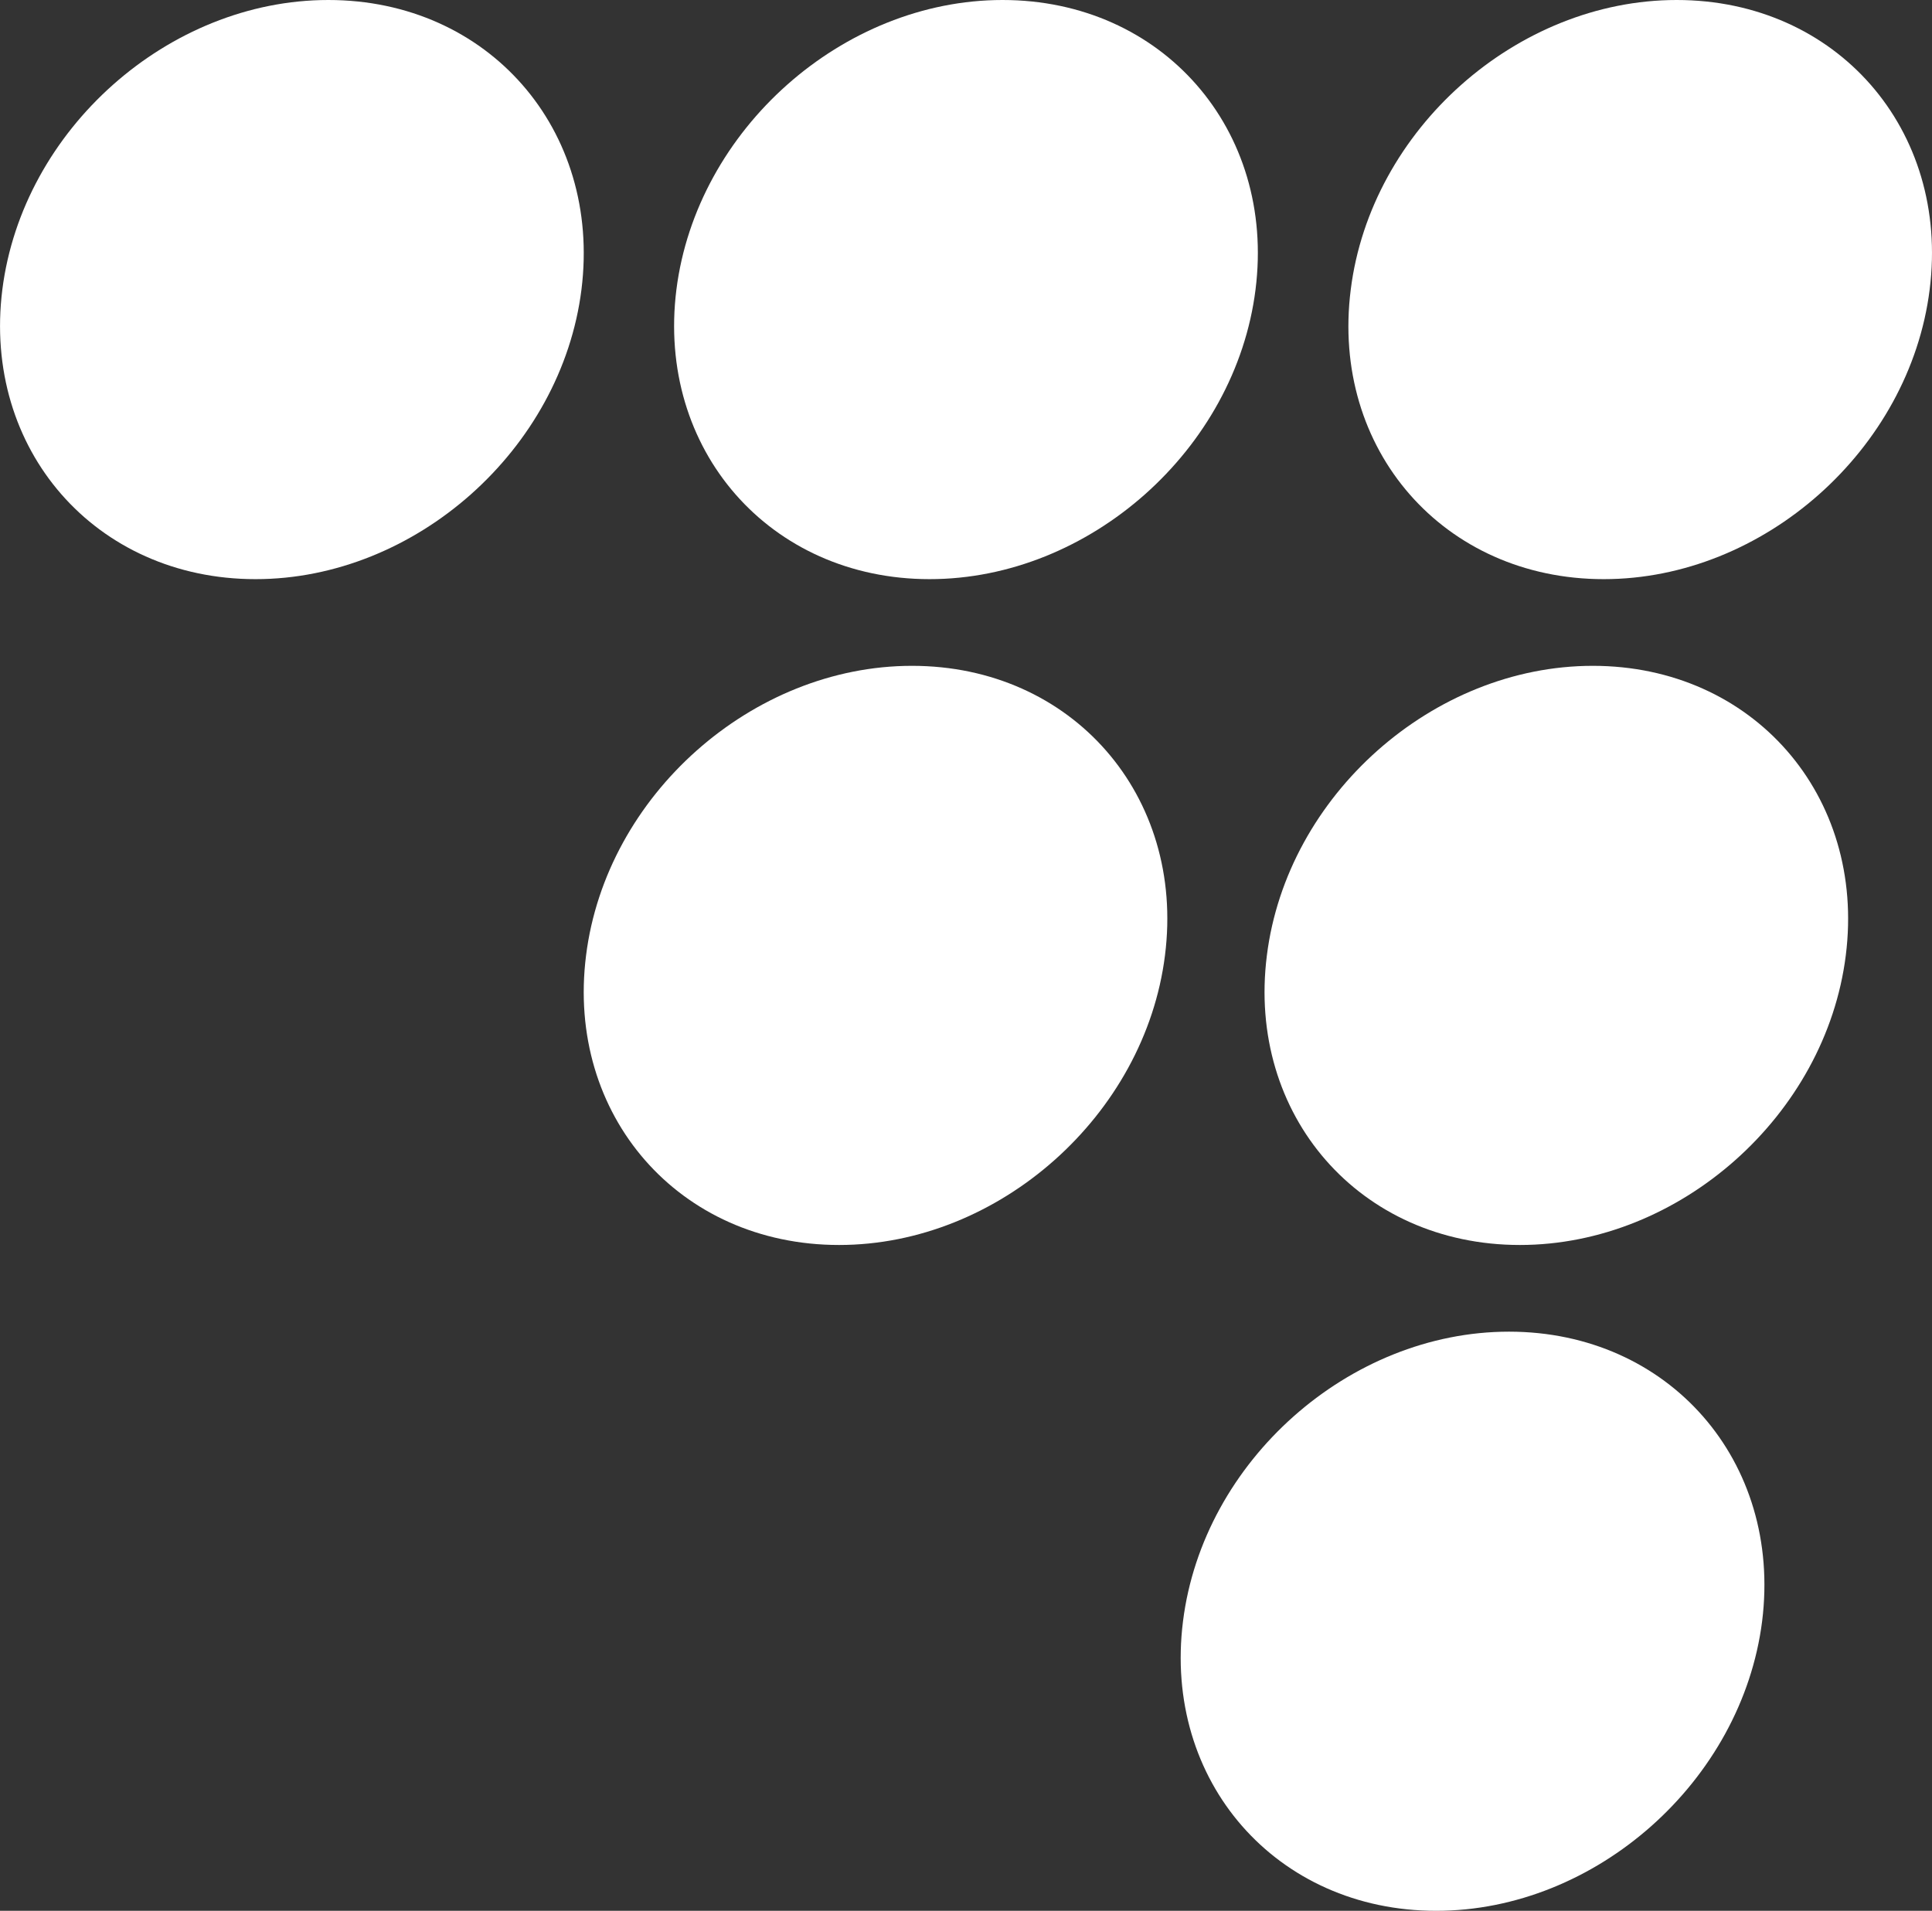 <?xml version="1.0" encoding="utf-8"?>
<!DOCTYPE svg PUBLIC "-//W3C//DTD SVG 1.1//EN" "http://www.w3.org/Graphics/SVG/1.1/DTD/svg11.dtd">
<svg version="1.1"
	 fill="#FFFFFF"
	 xmlns="http://www.w3.org/2000/svg"
	 x="0px"
	 y="0px"
	 viewBox="0 0 28.08 27.774"
	 xml:space="preserve">
<rect x="0" y="0" width="28.08" height="27.774" fill="#333333" stroke="none"/>
<g>
	<path d="M13.255,9.678c-2.324,0-4.446,1.884-4.737,4.209c-0.294,2.323,1.351,4.209,3.677,4.209
		c2.324,0,4.446-1.886,4.737-4.209C17.227,11.562,15.58,9.678,13.255,9.678z"/>
	<path d="M21.932,19.356c-2.325,0-4.447,1.884-4.738,4.209c-0.293,2.323,1.354,4.209,3.68,4.209
		c2.321,0,4.443-1.886,4.737-4.209C25.902,21.24,24.257,19.356,21.932,19.356z"/>
	<path d="M23.15,9.678c-2.324,0-4.446,1.884-4.737,4.209c-0.294,2.323,1.351,4.209,3.677,4.209
		c2.324,0,4.446-1.886,4.737-4.209C27.121,11.562,25.475,9.678,23.15,9.678z"/>
	<path d="M4.772,0C2.447,0,0.328,1.884,0.034,4.209c-0.292,2.323,1.354,4.209,3.68,4.209
		c2.324,0,4.446-1.886,4.737-4.209C8.742,1.884,7.097,0,4.772,0z"/>
	<path d="M13.511,8.418c2.324,0,4.446-1.886,4.737-4.209C18.542,1.884,16.893,0,14.571,0
		c-2.324,0-4.446,1.884-4.74,4.209C9.539,6.532,11.185,8.418,13.511,8.418z"/>
	<path d="M24.369,0c-2.324,0-4.446,1.884-4.737,4.209c-0.295,2.323,1.351,4.209,3.677,4.209
		c2.324,0,4.446-1.886,4.737-4.209C28.34,1.884,26.694,0,24.369,0z"/>
</g>
</svg>